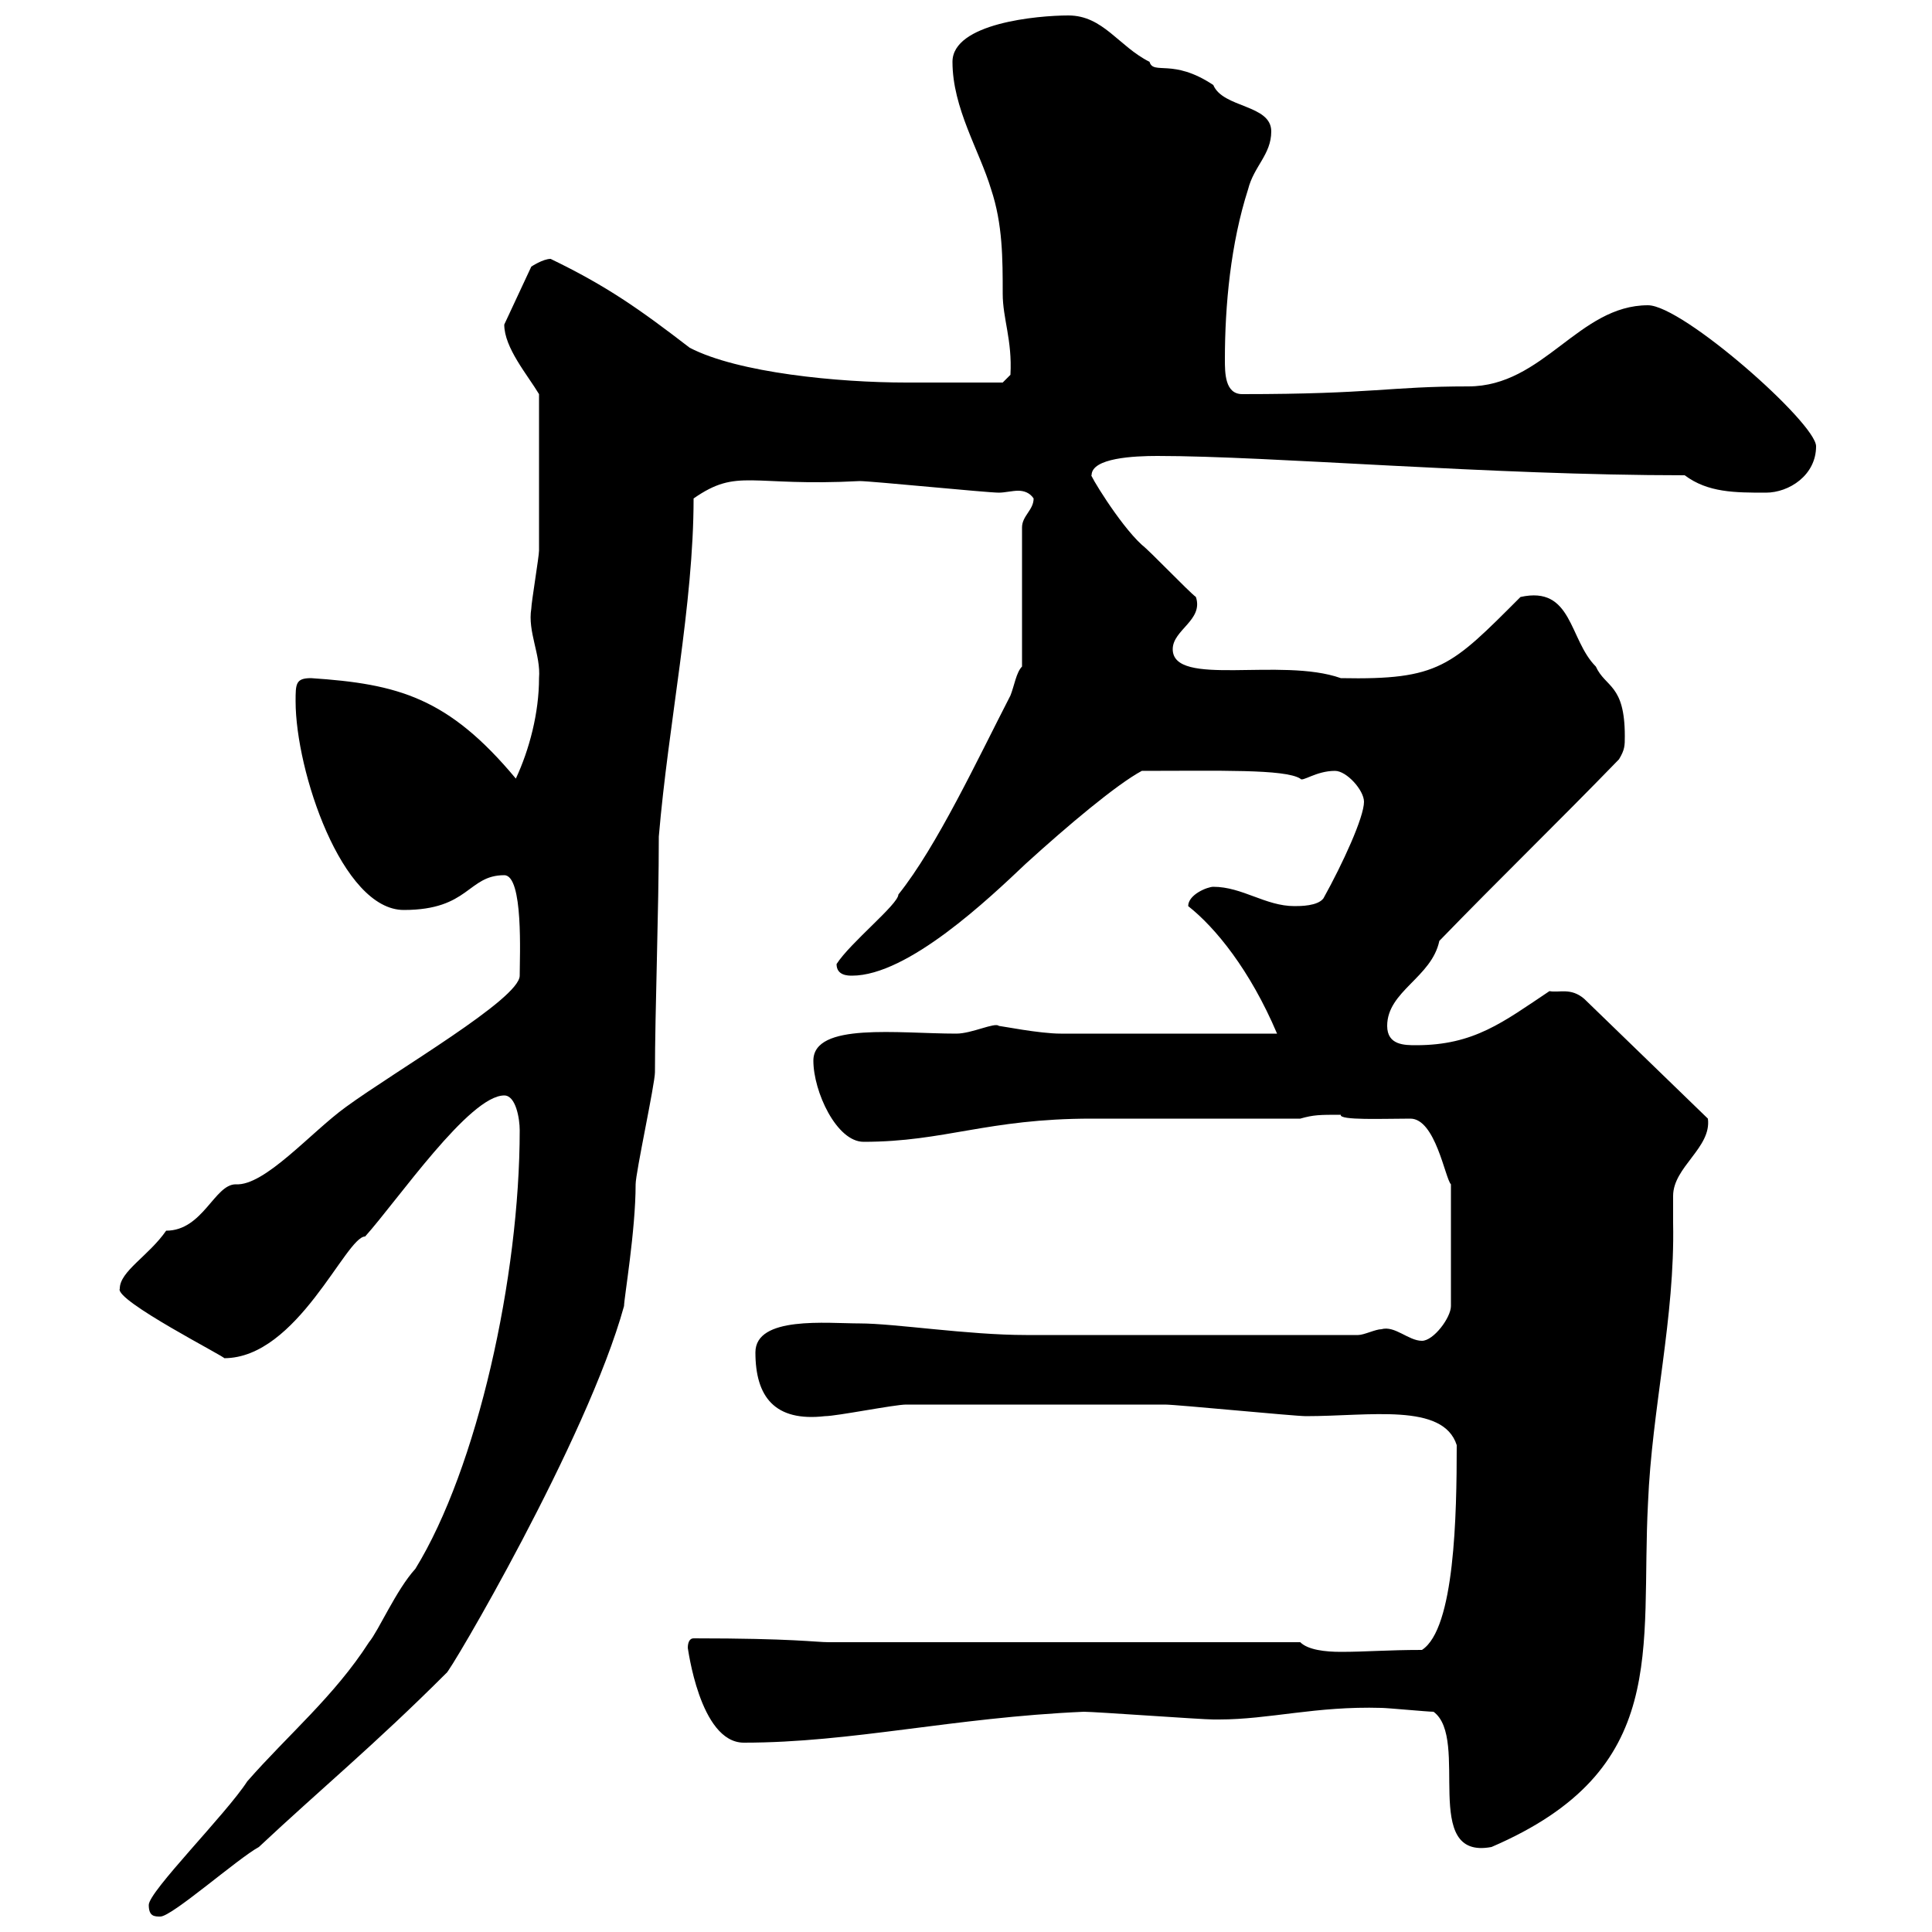 <svg xmlns="http://www.w3.org/2000/svg" xmlns:xlink="http://www.w3.org/1999/xlink" width="300" height="300"><path d="M23.10 295.80C23.10 297.60 24 297.60 24.90 297.60C26.70 297.60 36.90 288.60 40.20 286.80C49.80 277.80 58.20 270.90 69.30 259.80C69.60 260.10 91.20 223.50 96.90 202.80C96.90 201.60 98.70 191.10 98.70 183.90C98.70 182.10 101.70 168.30 101.70 166.50C101.70 157.20 102.30 141.30 102.30 129.90C103.80 112.20 107.70 93.90 107.70 77.40C114.60 72.60 116.40 75.60 133.50 74.70C135.30 74.70 153.30 76.50 155.10 76.50C156 76.50 157.20 76.20 158.10 76.20C159 76.20 159.90 76.50 160.50 77.40C160.50 79.20 158.70 80.10 158.70 81.90L158.70 103.50C157.80 104.40 157.50 106.50 156.90 108C151.80 117.90 145.50 131.40 139.50 138.90C139.50 140.40 132 146.40 129.90 149.70C129.90 151.50 131.70 151.50 132.30 151.50C141 151.50 153.60 139.50 159.30 134.10C165.90 128.10 173.40 121.80 177.30 119.70C189.30 119.70 199.50 119.40 201.90 120.90C202.20 121.50 204.30 119.70 207.30 119.70C209.10 119.70 211.80 122.70 211.80 124.50C211.80 126.90 208.50 134.10 205.50 139.50C204.60 140.70 201.90 140.70 201 140.70C196.50 140.70 192.90 137.70 188.40 137.70C187.50 137.70 184.50 138.90 184.50 140.70C188.70 144 194.10 150.60 198.30 160.50C171.30 160.50 171.90 160.50 164.70 160.50C161.40 160.50 155.40 159.30 155.10 159.30C154.50 158.70 150.90 160.50 148.50 160.50C139.50 160.50 126.30 158.70 126.30 164.70C126.30 169.50 129.90 177.30 134.10 177.30C146.70 177.30 153.30 173.70 169.50 173.70C173.70 173.70 197.40 173.70 201.90 173.70C204 173.10 204.90 173.10 208.20 173.10C207.90 174 214.80 173.70 219 173.70C222.90 173.70 224.40 183 225.30 183.90L225.30 202.80C225.30 204.60 222.60 208.20 220.80 208.20C218.70 208.20 216.60 205.80 214.50 206.40C213.60 206.40 211.80 207.30 210.90 207.30C188.70 207.30 168 207.30 159.30 207.30C150.30 207.30 138.90 205.50 133.50 205.50C128.40 205.50 117.30 204.30 117.30 210C117.30 216.90 120.30 220.80 128.10 219.90C129.90 219.90 138.90 218.10 140.70 218.10C153.90 218.10 172.50 218.10 180.90 218.10C182.70 218.10 201 219.90 202.80 219.90C212.70 219.90 224.10 217.80 226.20 224.40C226.20 235.20 225.90 252.90 220.80 256.20C215.40 256.20 212.10 256.50 208.20 256.50C205.80 256.50 203.10 256.20 201.90 255L128.70 255C126.60 255 123.30 254.40 107.70 254.40C107.10 254.40 106.80 255 106.80 255.90C106.80 255.60 108.60 270.60 115.50 270.60C132.30 270.60 147.90 266.70 168.30 265.80C170.10 265.80 186.60 267 188.40 267C188.40 267 188.40 267 189.30 267C197.10 267 204.30 264.90 214.50 265.20C215.40 265.20 221.70 265.80 222.60 265.80C228.30 270 220.50 288.90 231.60 286.80C259.50 274.80 254.70 256.20 255.90 233.40C256.50 218.70 260.10 204.60 259.80 189.90C259.80 188.40 259.80 187.20 259.80 185.70C259.80 181.20 265.80 178.20 265.20 173.70L246 155.10C243.90 153.30 242.10 154.20 240.60 153.90C233.40 158.70 228.90 162.30 219.90 162.30C218.10 162.30 215.40 162.30 215.40 159.30C215.40 153.90 222.30 151.80 223.50 146.10C233.10 136.20 241.50 128.10 251.40 117.90C252.30 116.40 252.30 115.80 252.30 114.30C252.30 106.20 249.30 106.80 247.80 103.50C243.60 99.30 244.20 90.90 236.10 92.70C225.30 103.50 223.50 105.60 208.20 105.30C198.90 102 182.10 106.80 182.10 100.80C182.10 97.80 186.90 96.30 185.70 92.70C184.50 91.80 178.50 85.50 177.30 84.60C173.70 81.30 168.90 73.20 169.50 73.80C169.50 71.10 176.10 70.80 179.70 70.80C197.40 70.80 231.30 73.80 261.60 73.80C265.20 76.50 269.40 76.50 274.20 76.50C277.80 76.50 282 73.80 282 69.30C282 65.70 261.30 47.40 255.90 47.40C245.10 47.40 239.70 60 228 60C215.70 60 213.30 61.20 192.90 61.20C190.20 61.20 190.20 57.90 190.20 55.80C190.20 47.40 191.10 37.80 193.80 29.40C194.70 25.80 197.40 24 197.40 20.40C197.40 16.20 189.90 16.80 188.40 13.20C182.10 9 179.10 11.70 178.50 9.60C173.70 7.20 171.30 2.40 165.90 2.40C161.10 2.40 147.90 3.60 147.90 9.60C147.90 16.80 152.10 23.40 153.90 29.40C155.70 34.80 155.70 40.20 155.70 45.60C155.70 49.50 157.20 52.80 156.90 58.20L155.70 59.40C154.50 59.40 147.30 59.40 140.70 59.40C130.20 59.40 114.60 57.90 107.10 54C99.30 48 94.20 44.40 85.50 40.20C84.30 40.20 82.50 41.40 82.50 41.40L78.30 50.40C78.30 54 81.90 58.20 83.70 61.20C83.70 71.10 83.70 81 83.70 85.50C83.70 86.40 82.50 93.60 82.50 94.50C81.90 98.10 84 101.70 83.70 105.30C83.70 110.70 82.20 116.40 80.10 120.90C69.60 108.30 61.80 106.20 48.30 105.30C45.90 105.30 45.90 106.20 45.90 108.90C45.90 119.70 53.10 141.30 62.70 141.30C72.90 141.30 72.60 135.90 78.30 135.90C81.30 135.90 80.70 148.50 80.70 151.50C80.70 155.10 61.50 166.20 53.70 171.90C48.30 175.80 41.10 184.20 36.60 183.90C33.30 183.90 31.50 191.10 25.80 191.10C23.10 195 18.60 197.40 18.60 200.10C17.70 201.90 35.40 210.90 34.80 210.90C46.20 210.90 53.70 192 56.70 192C61.80 186.30 72.90 170.10 78.30 170.10C80.10 170.10 80.70 173.70 80.70 175.50C80.70 198.30 74.10 228 64.50 243.60C61.50 246.90 58.80 253.20 57.30 255C51.90 263.40 44.70 269.40 38.40 276.60C35.10 281.70 23.10 293.70 23.10 295.80Z"/></svg>